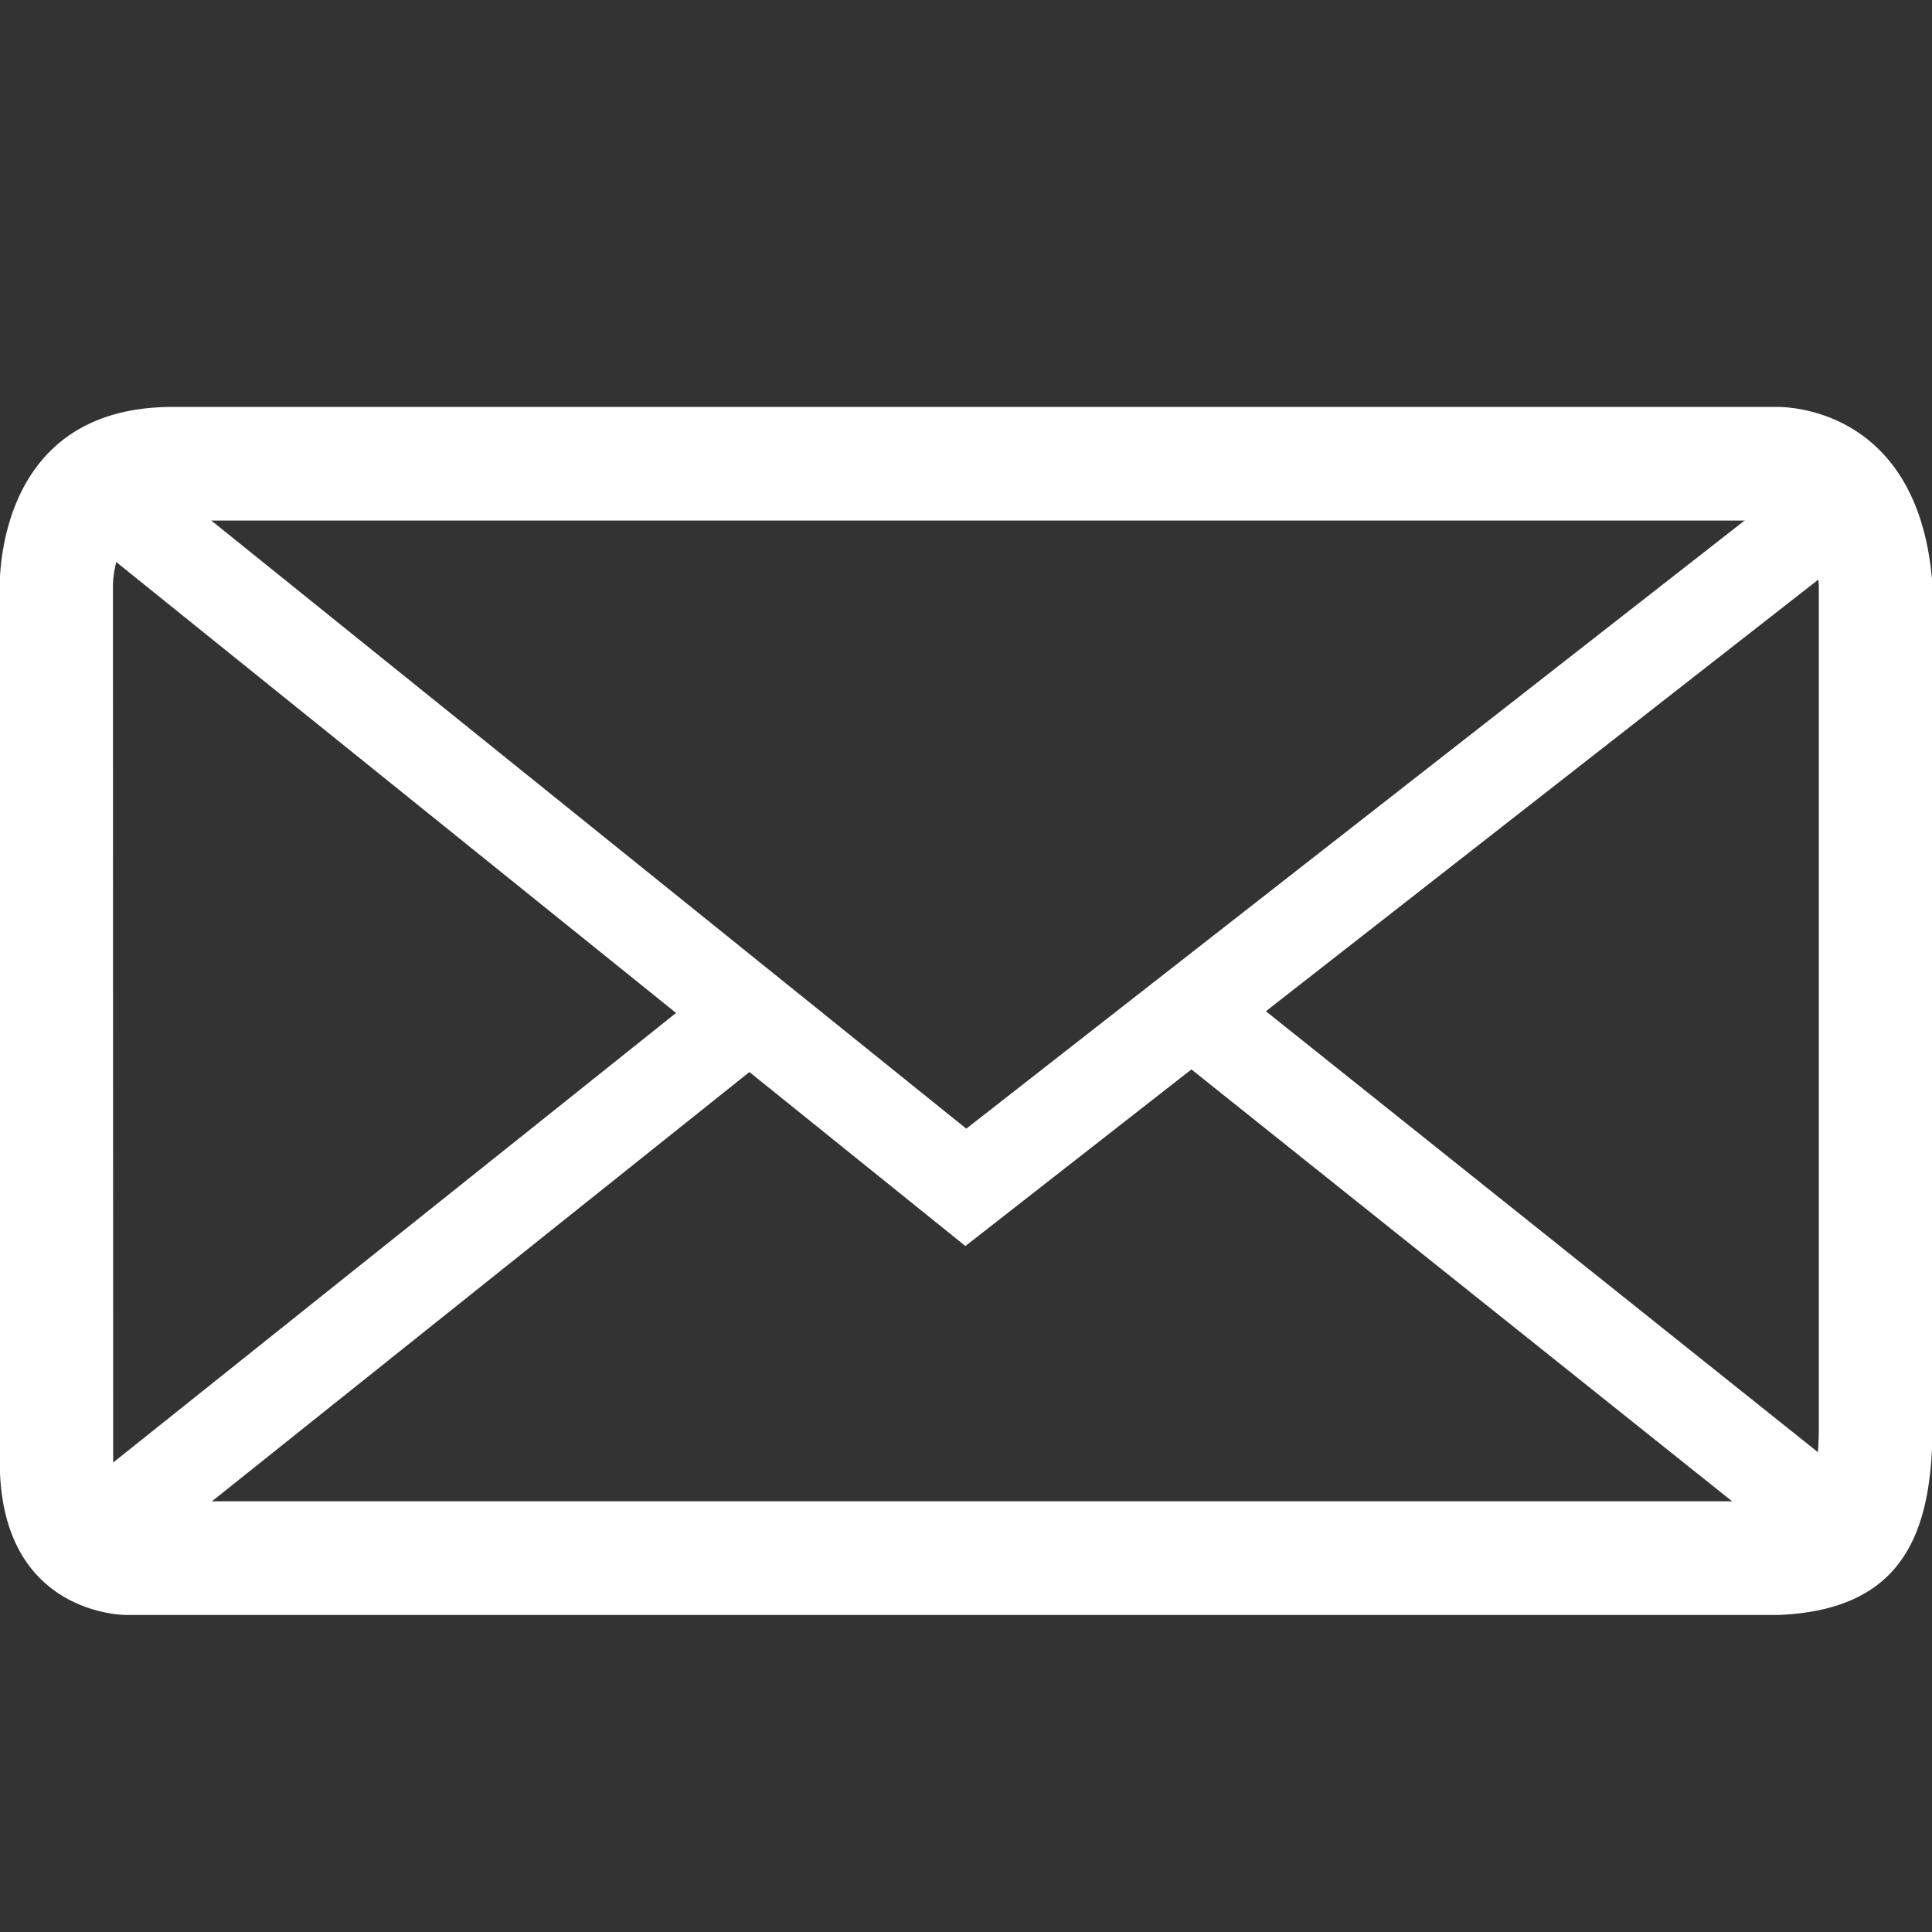 <svg xmlns="http://www.w3.org/2000/svg" xmlns:xlink="http://www.w3.org/1999/xlink" width="42.031" height="42.031" viewBox="0 0 42.031 42.031">
  <rect x="0" y="0" width="42.031" height="42.031" fill="#333333" stroke="none"/>
  <defs>
    <clipPath id="clip-path">
      <rect id="Rectangle_66" data-name="Rectangle 66" width="42.031" height="42.031" fill="none"/>
    </clipPath>
  </defs>
  <g id="Group_45" data-name="Group 45" clip-path="url(#clip-path)">
    <path id="Path_101" data-name="Path 101" d="M664.635,308.868h0c.54.026.851.559.92,1.409v18.2c.01,1.292-.227,1.577-.227,1.583a1.4,1.4,0,0,1-.647.144H628.8c-.138-.01-.352-.031-.352-.871l-.005-18.958a2.2,2.2,0,0,1,.362-1.251,1.291,1.291,0,0,1,.93-.256h34.894m.02-2.472H629.74c-4.041,0-3.759,4.148-3.759,4.148v18.79c-.005,3.308,2.651,3.343,2.754,3.343h35.946c2.724-.114,3.362-1.795,3.347-4.213V310.278c-.267-3.768-3.031-3.882-3.372-3.882" transform="translate(-625.986 -297.543)" fill="#fff"/>
    <path id="Path_102" data-name="Path 102" d="M627.12,307.343,646.2,322.712l19.24-15.033" transform="translate(-625.188 -296.881)" fill="none" stroke="#fff" stroke-miterlimit="10" stroke-width="2"/>
    <line id="Line_10" data-name="Line 10" x2="14.207" y2="11.348" transform="translate(25.93 21.994)" fill="none" stroke="#fff" stroke-miterlimit="10" stroke-width="2"/>
    <line id="Line_11" data-name="Line 11" x1="14.345" y2="11.457" transform="translate(2.019 21.994)" fill="none" stroke="#fff" stroke-miterlimit="10" stroke-width="2"/>
  </g>
</svg>
